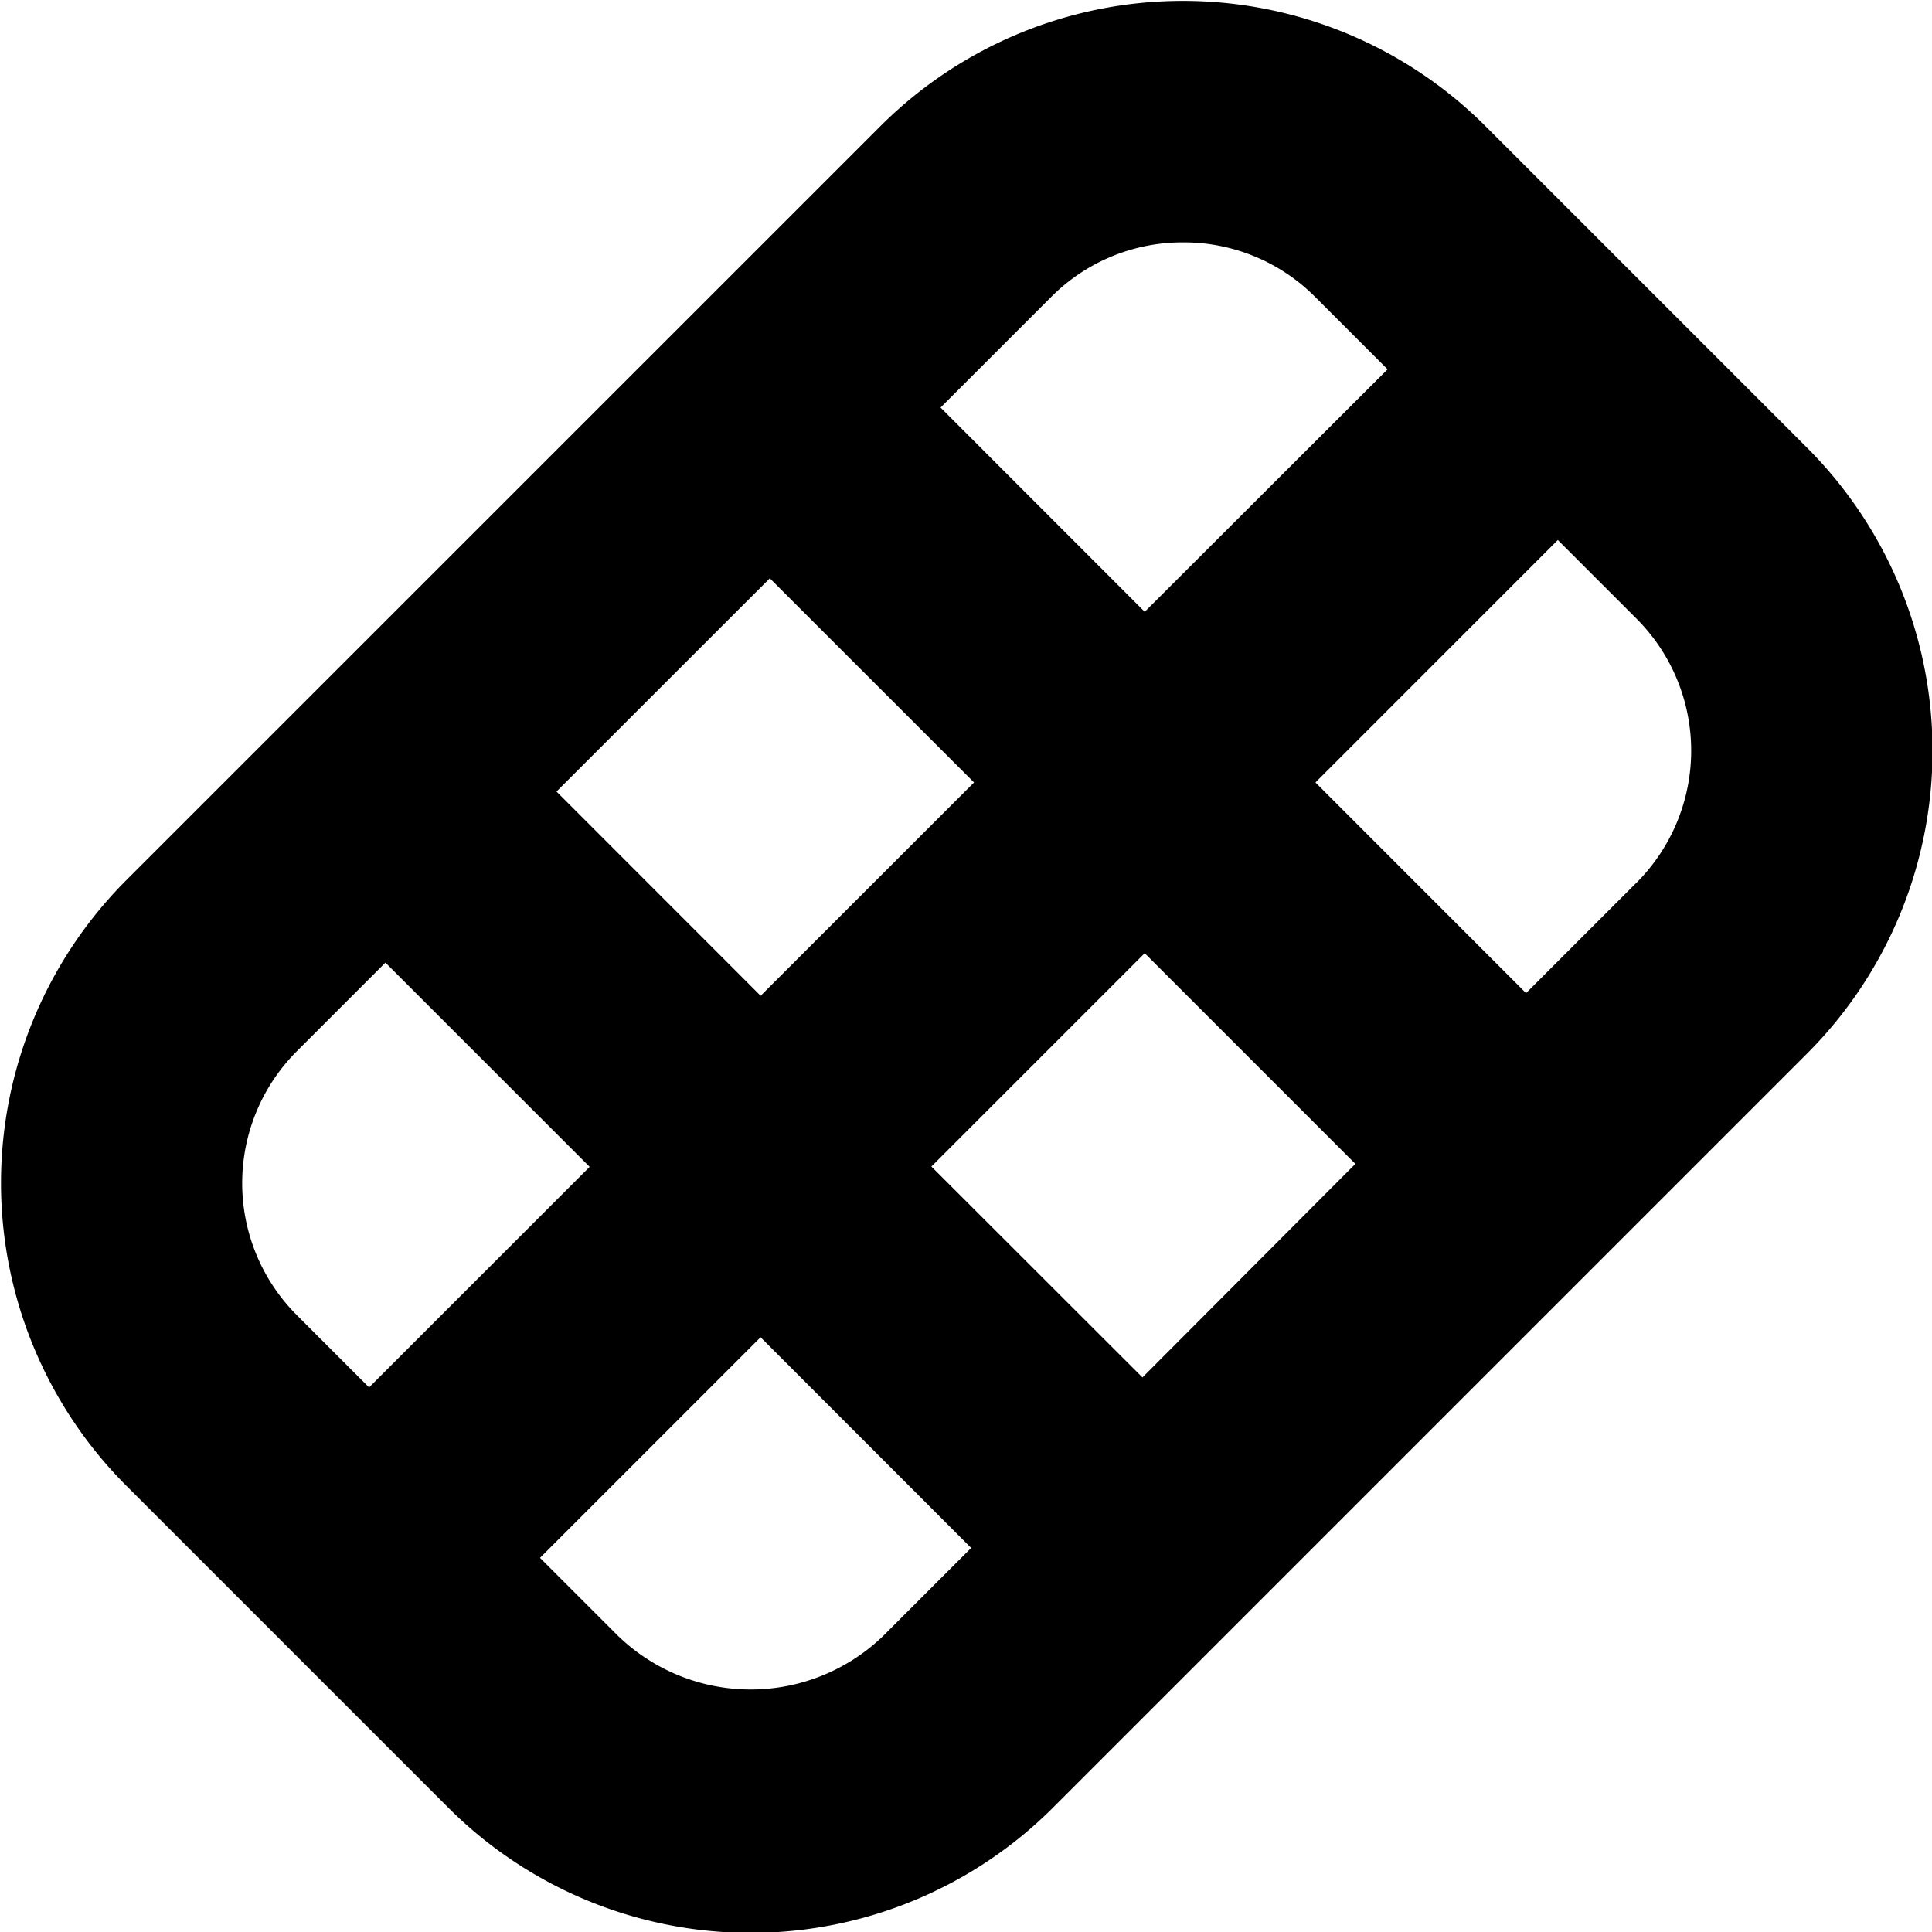 <?xml version="1.0" encoding="UTF-8"?>
<svg xmlns="http://www.w3.org/2000/svg" id="Layer_1" data-name="Layer 1" viewBox="0 0 24 24" width="512" height="512"><path d="M22.453,5.567l-4-4a5.316,5.316,0,0,0-7.516,0l-9.371,9.37a5.322,5.322,0,0,0,0,7.516l4,4a5.312,5.312,0,0,0,7.517,0l9.369-9.369A5.322,5.322,0,0,0,22.453,5.567ZM14.7,3.011a2.3,2.3,0,0,1,1.637.677l.9.9L14.22,7.6,11.684,5.063l1.375-1.375A2.3,2.3,0,0,1,14.7,3.011Zm-.508,14.1L11.57,14.491l2.65-2.65,2.617,2.617ZM9.449,12.37,6.913,9.833l2.65-2.649L12.1,9.72Zm-5.761.688,1.1-1.1,2.537,2.537-2.74,2.74-.9-.9A2.319,2.319,0,0,1,3.688,13.058Zm4,7.274-.98-.98,2.74-2.74,2.616,2.617-1.1,1.1A2.369,2.369,0,0,1,7.689,20.332Zm12.643-9.369-1.374,1.374L16.341,9.72l3.011-3.012.98.98A2.32,2.32,0,0,1,20.332,10.963Z"/></svg>
